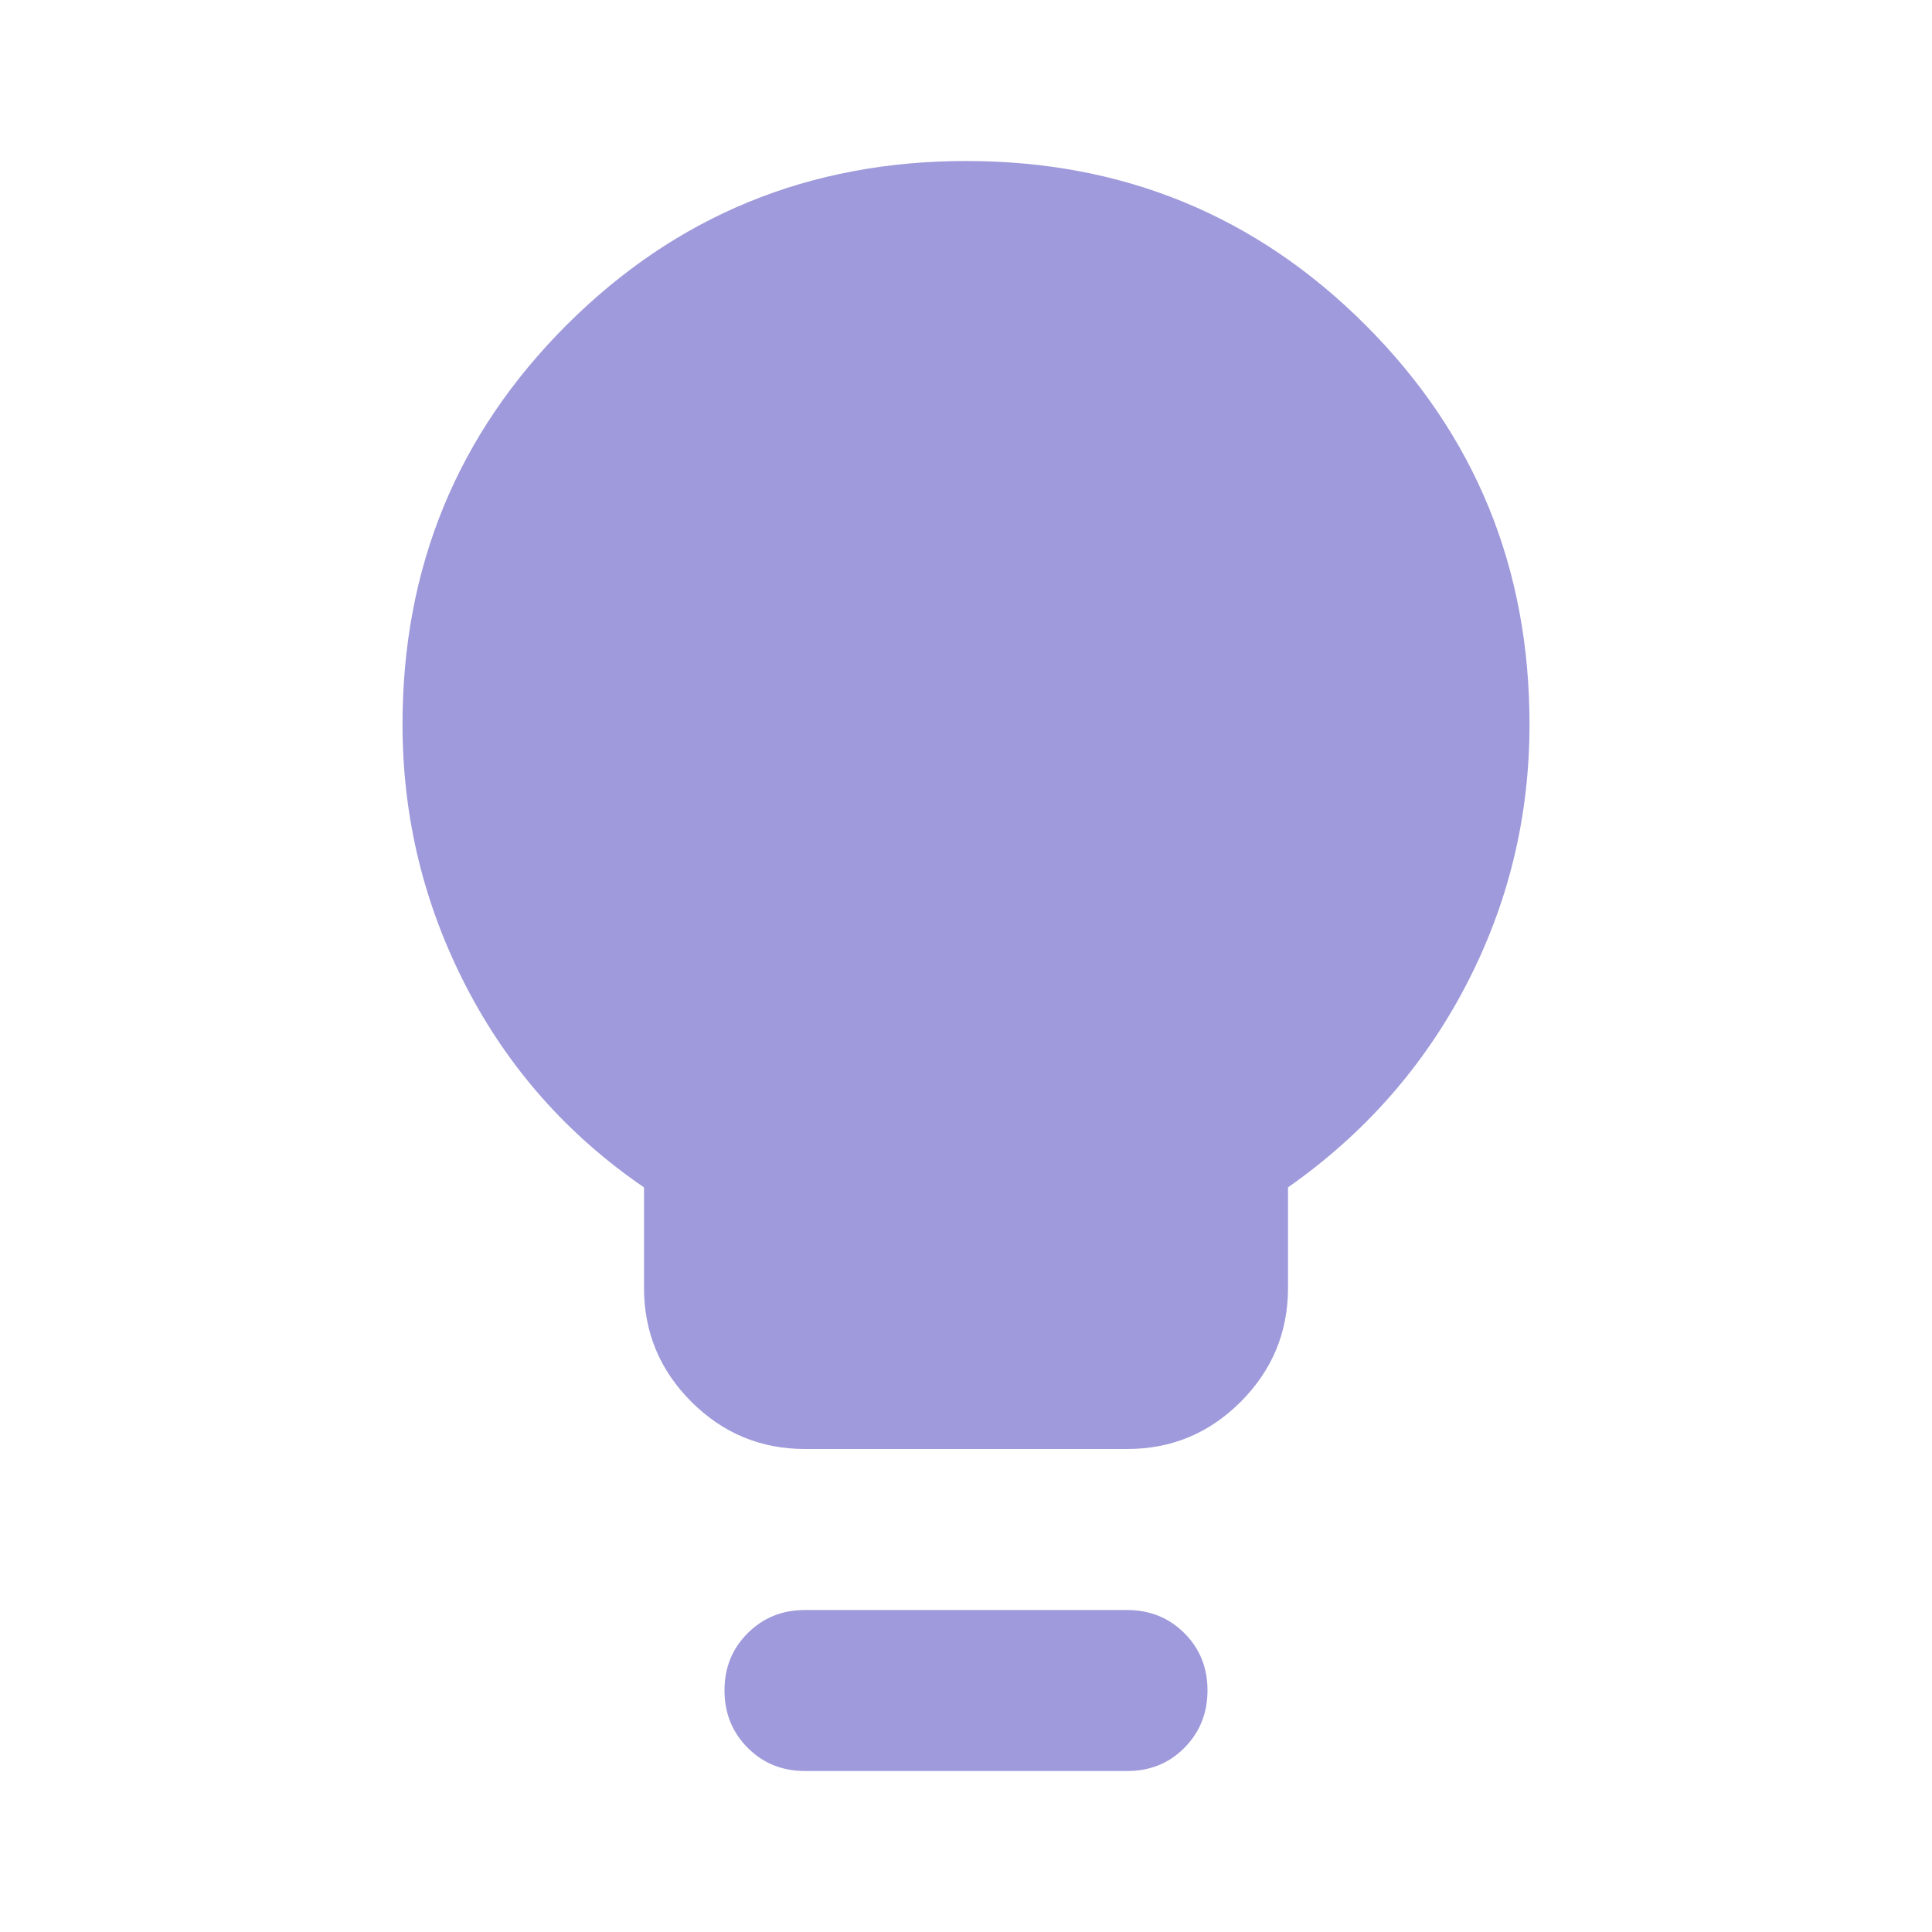 <svg xmlns="http://www.w3.org/2000/svg" width="24" height="24" viewBox="0 0 24 24"><path fill="#9f9adb" d="M10 18q-.825 0-1.412-.587T8 16v-1.25q-1.425-.975-2.212-2.5T5 9q0-2.925 2.038-4.962T12 2t4.963 2.038T19 9q0 1.725-.788 3.238T16 14.75V16q0 .825-.587 1.413T14 18zm0 4q-.425 0-.712-.288T9 21t.288-.712T10 20h4q.425 0 .713.288T15 21t-.288.713T14 22z"/></svg>